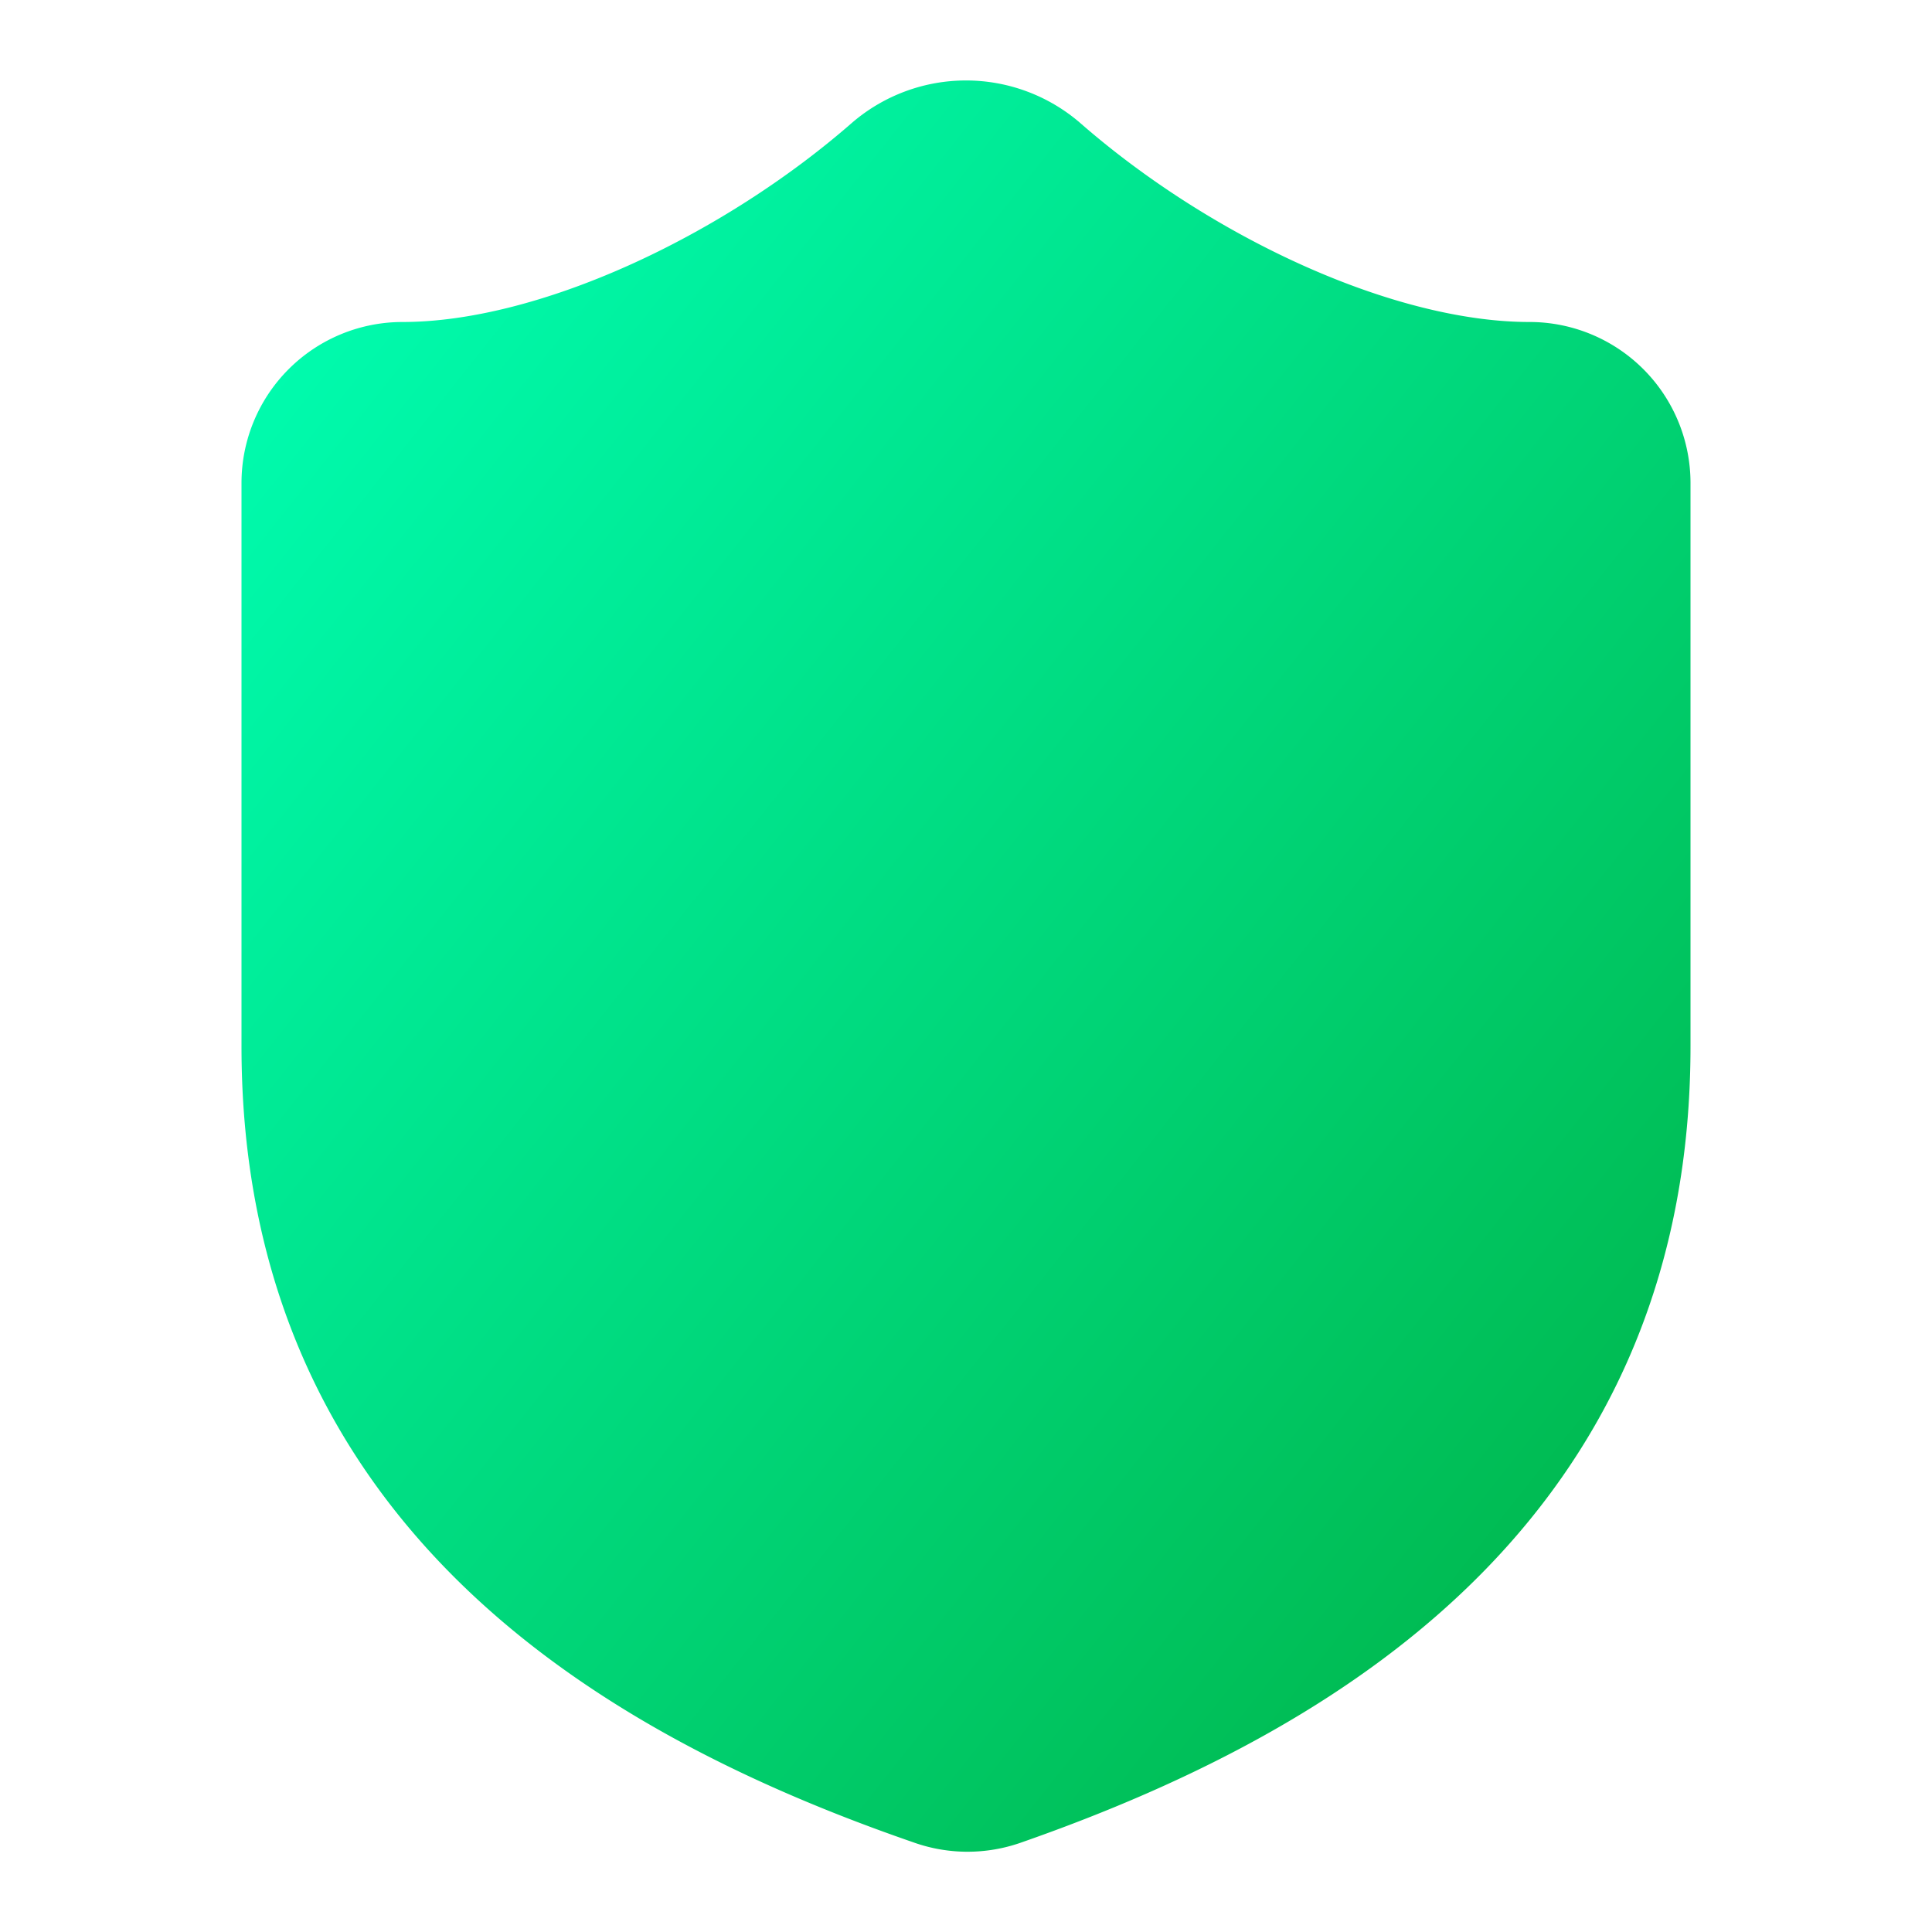 <svg xmlns="http://www.w3.org/2000/svg" width="24" height="24" viewBox="0 0 24 24" fill="none">
  <defs>
    <linearGradient id="shield-green-gradient" x1="0" y1="0" x2="1" y2="1">
      <stop offset="0%" stop-color="#00FFB3"/>
      <stop offset="100%" stop-color="#00B347"/>
    </linearGradient>
  </defs>
  <path d="M20 13c0 5-3.5 7.5-7.66 8.95a1 1 0 0 1-.67-.01C7.5 20.5 4 18 4 13V6a1 1 0 0 1 1-1c2 0 4.5-1.2 6.24-2.72a1.17 1.17 0 0 1 1.52 0C14.51 3.81 17 5 19 5a1 1 0 0 1 1 1z"
        fill="url(#shield-green-gradient)" stroke="url(#shield-green-gradient)" stroke-width="2"
        stroke-linecap="round" stroke-linejoin="round"/>
</svg>


